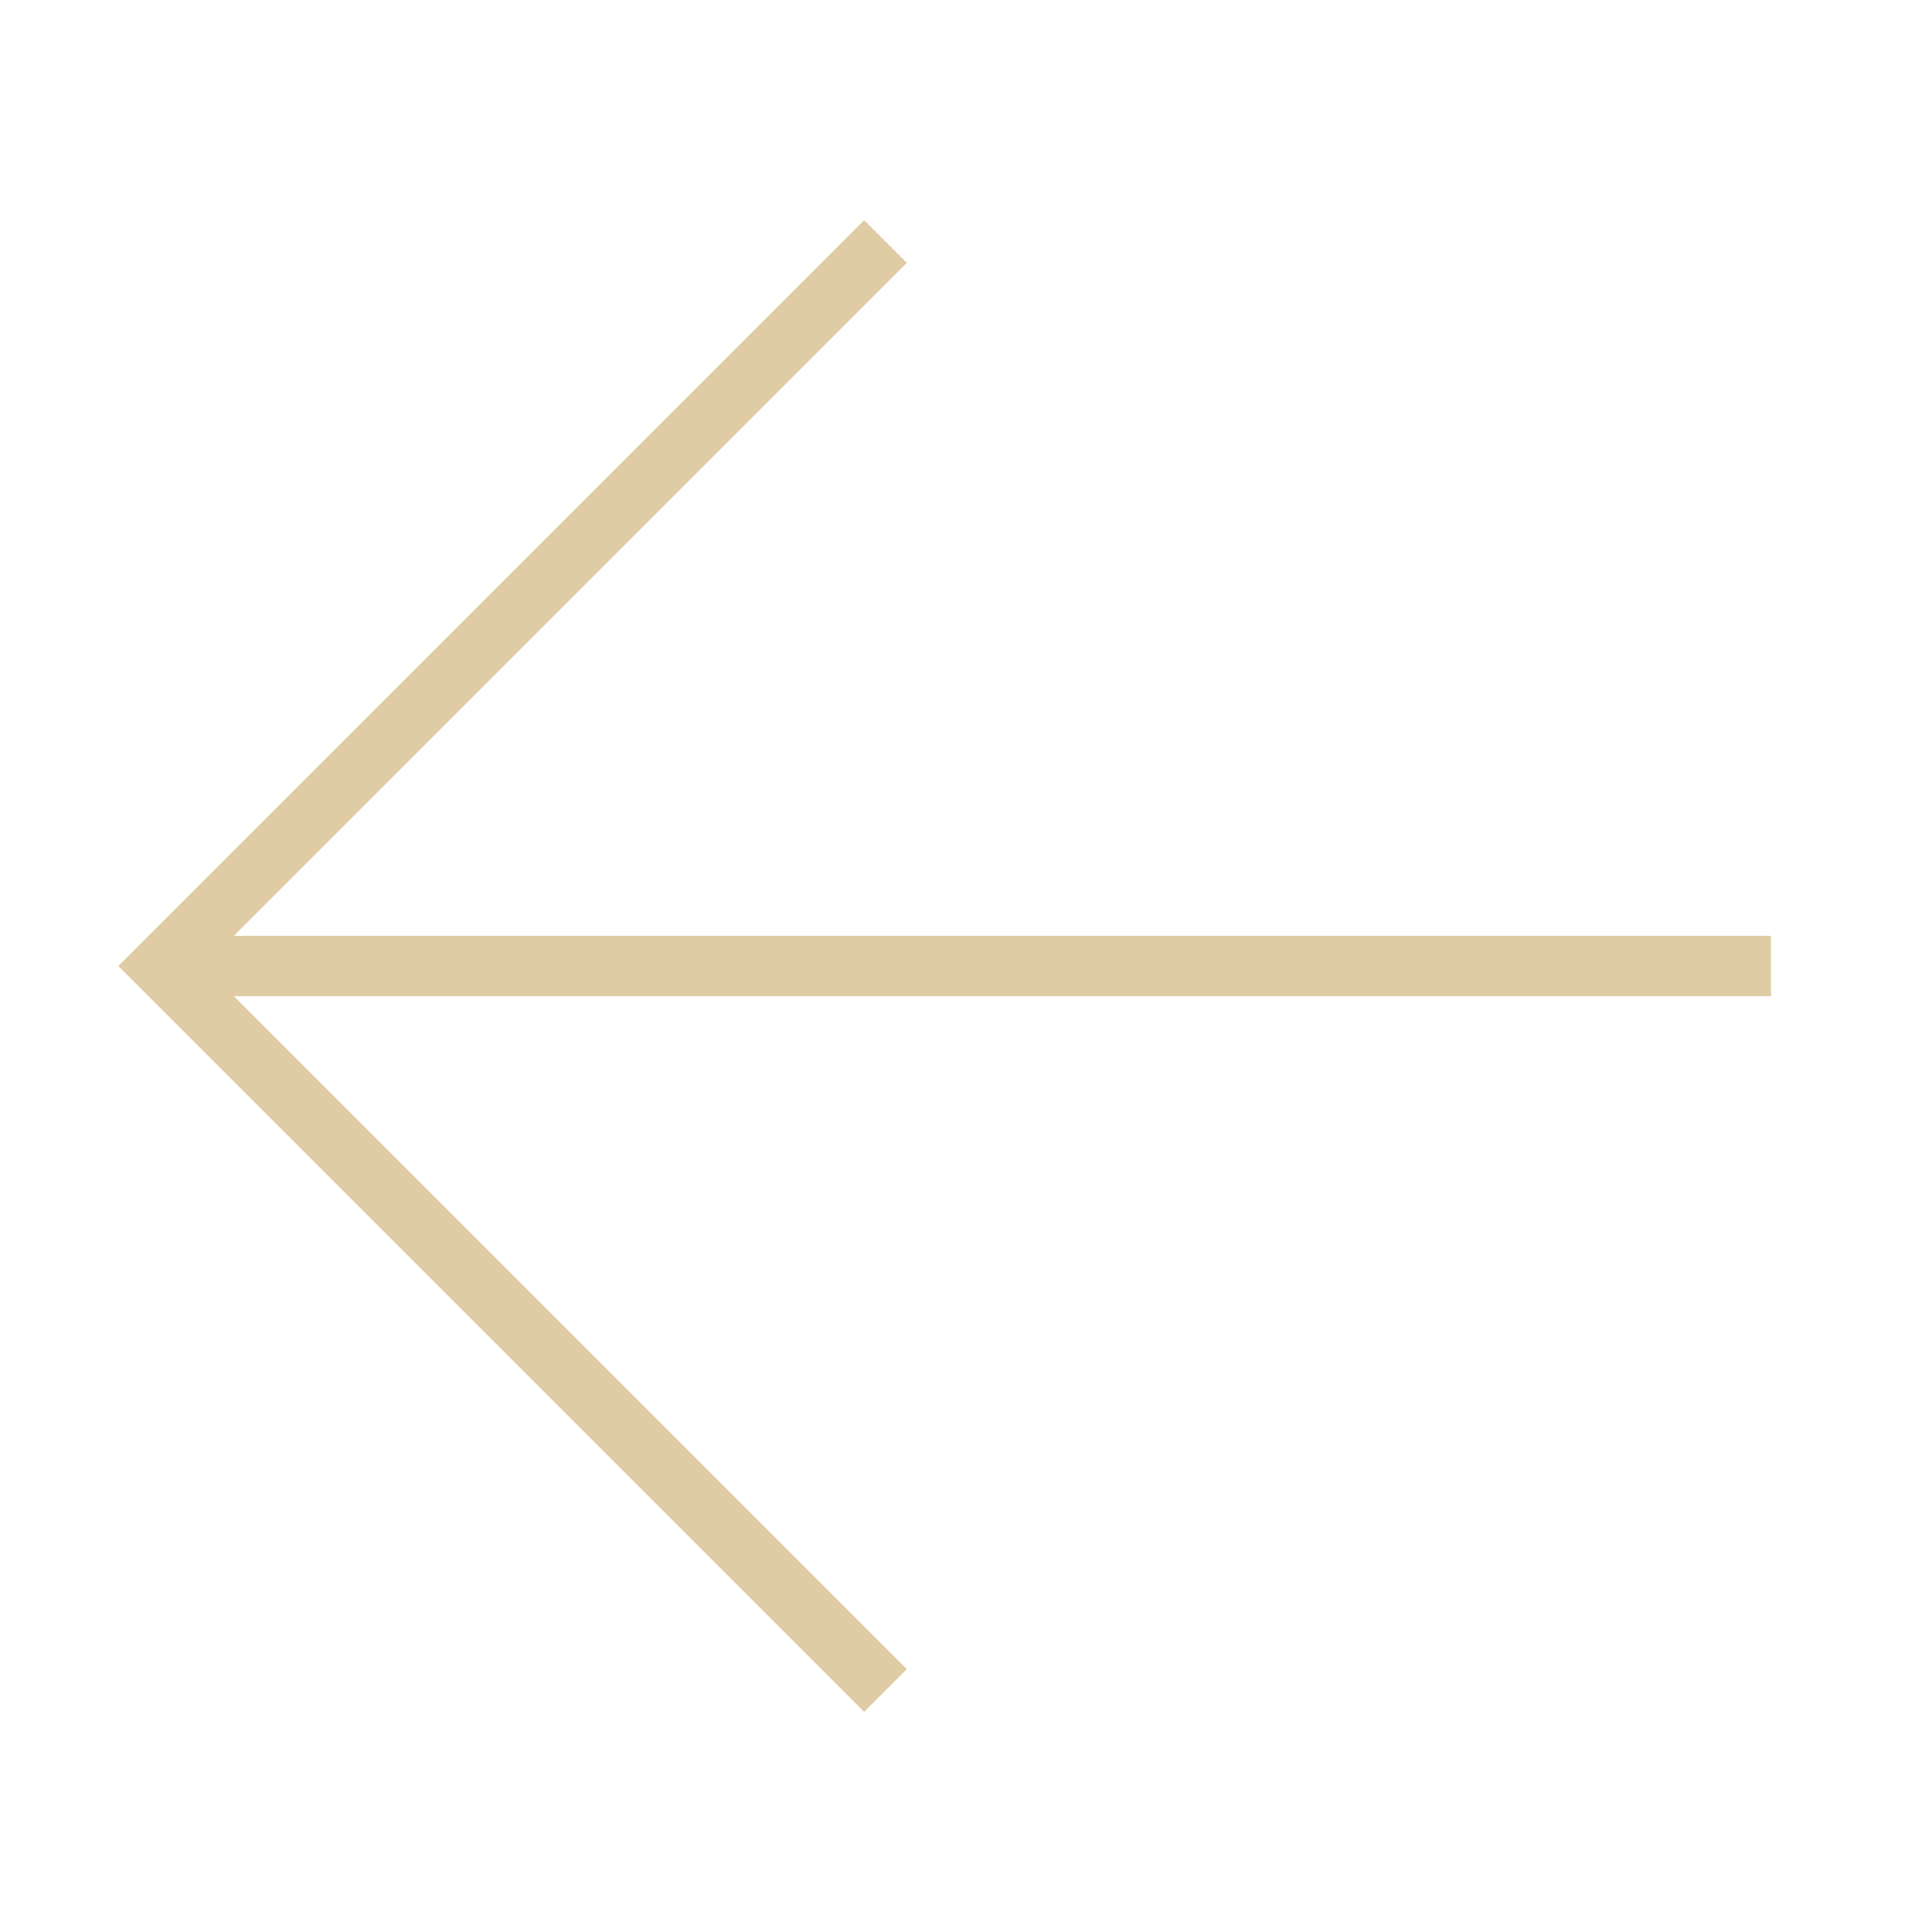 <svg width="64" height="64" viewBox="0 0 64 64" fill="none" xmlns="http://www.w3.org/2000/svg">
<path d="M29.333 8L5.333 32L29.333 56M5.333 32L58.666 32L5.333 32Z" stroke="#E0CCA4" stroke-width="2"/>
</svg>
